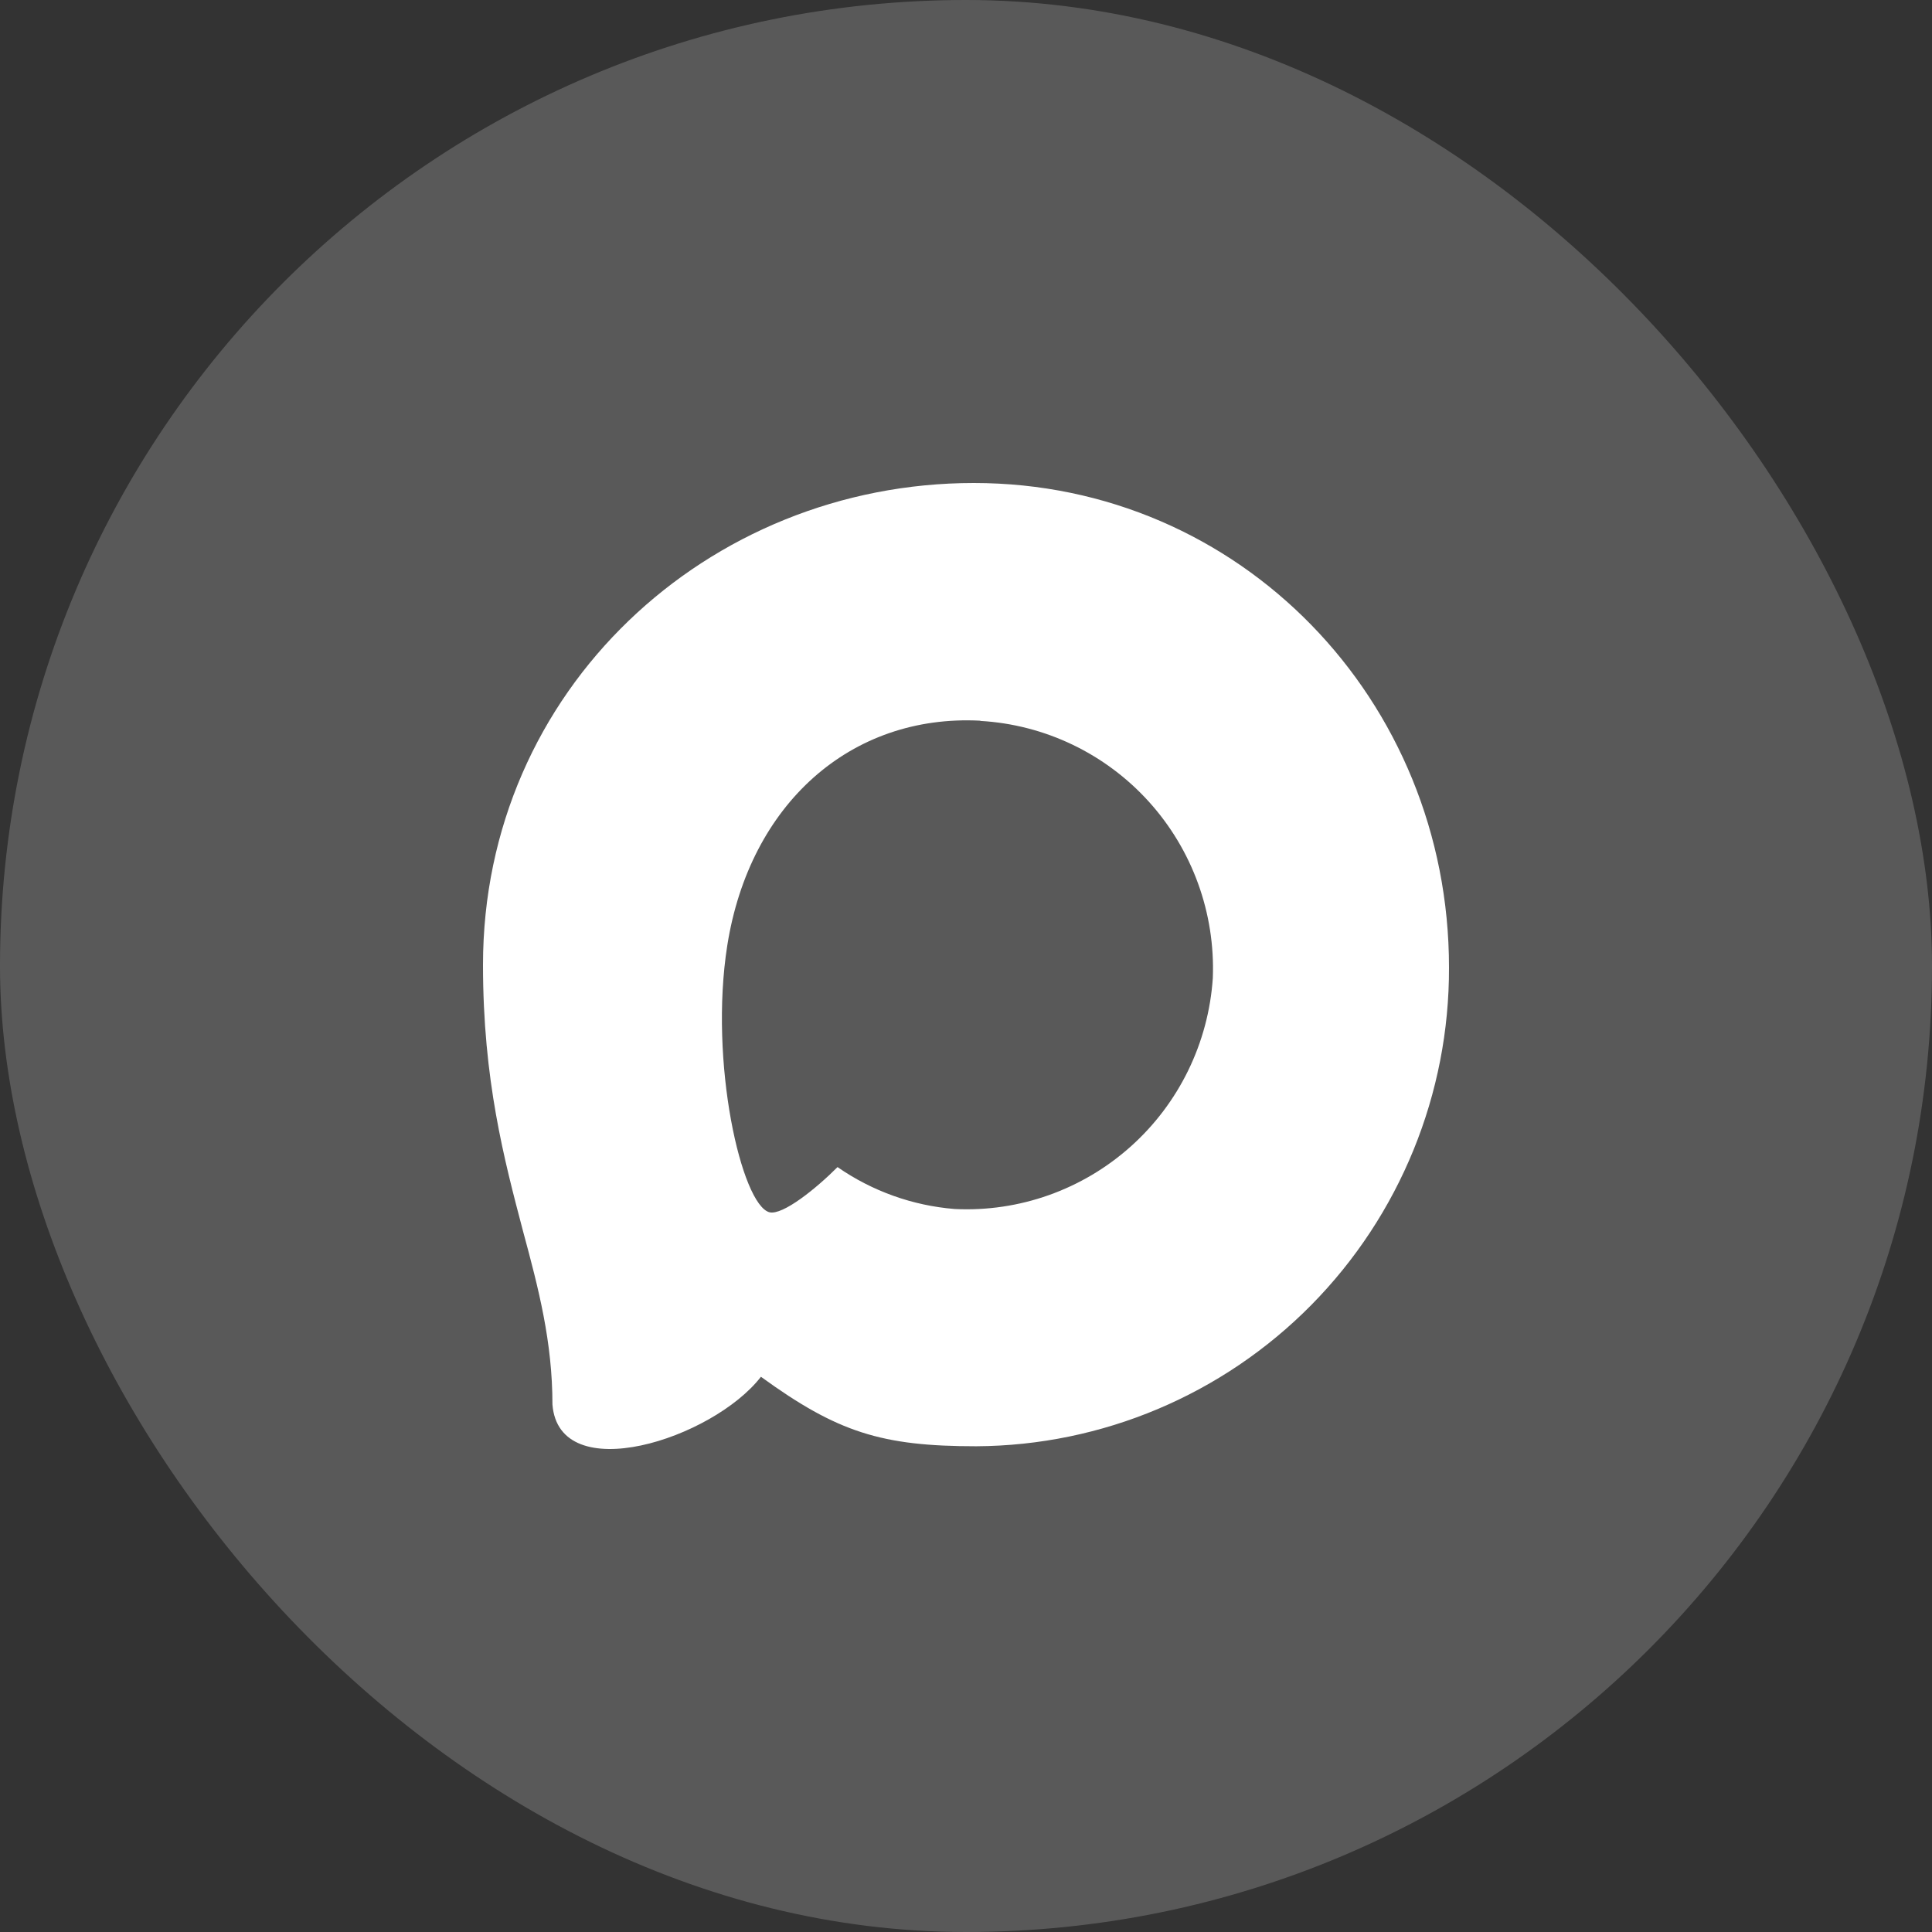 <svg width="36" height="36" viewBox="0 0 36 36" fill="none" xmlns="http://www.w3.org/2000/svg">
<rect x="0" y="0" width="36" height="36" fill="#333333" stroke="none"/>
<rect width="36" height="36" rx="18" fill="white" fill-opacity="0.19"/>
<path fill-rule="evenodd" clip-rule="evenodd" d="M18.193 26.949C16.427 26.949 15.606 26.69 14.179 25.654C13.277 26.819 10.418 27.73 10.294 26.172C10.294 25.002 10.036 24.013 9.744 22.934C9.395 21.605 9 20.124 9 17.979C9 12.855 13.186 9 18.146 9C23.11 9 27 13.045 27 18.026C27.008 20.381 26.085 22.644 24.434 24.317C22.783 25.989 20.539 26.936 18.193 26.949ZM18.266 13.429C15.851 13.304 13.969 14.983 13.552 17.616C13.208 19.796 13.818 22.451 14.338 22.589C14.587 22.649 15.215 22.14 15.606 21.747C16.253 22.196 17.006 22.465 17.789 22.528C18.992 22.587 20.17 22.168 21.07 21.363C21.969 20.559 22.518 19.432 22.599 18.225C22.646 17.015 22.218 15.835 21.408 14.939C20.598 14.043 19.47 13.502 18.266 13.433V13.429Z" fill="white"/>
</svg>
